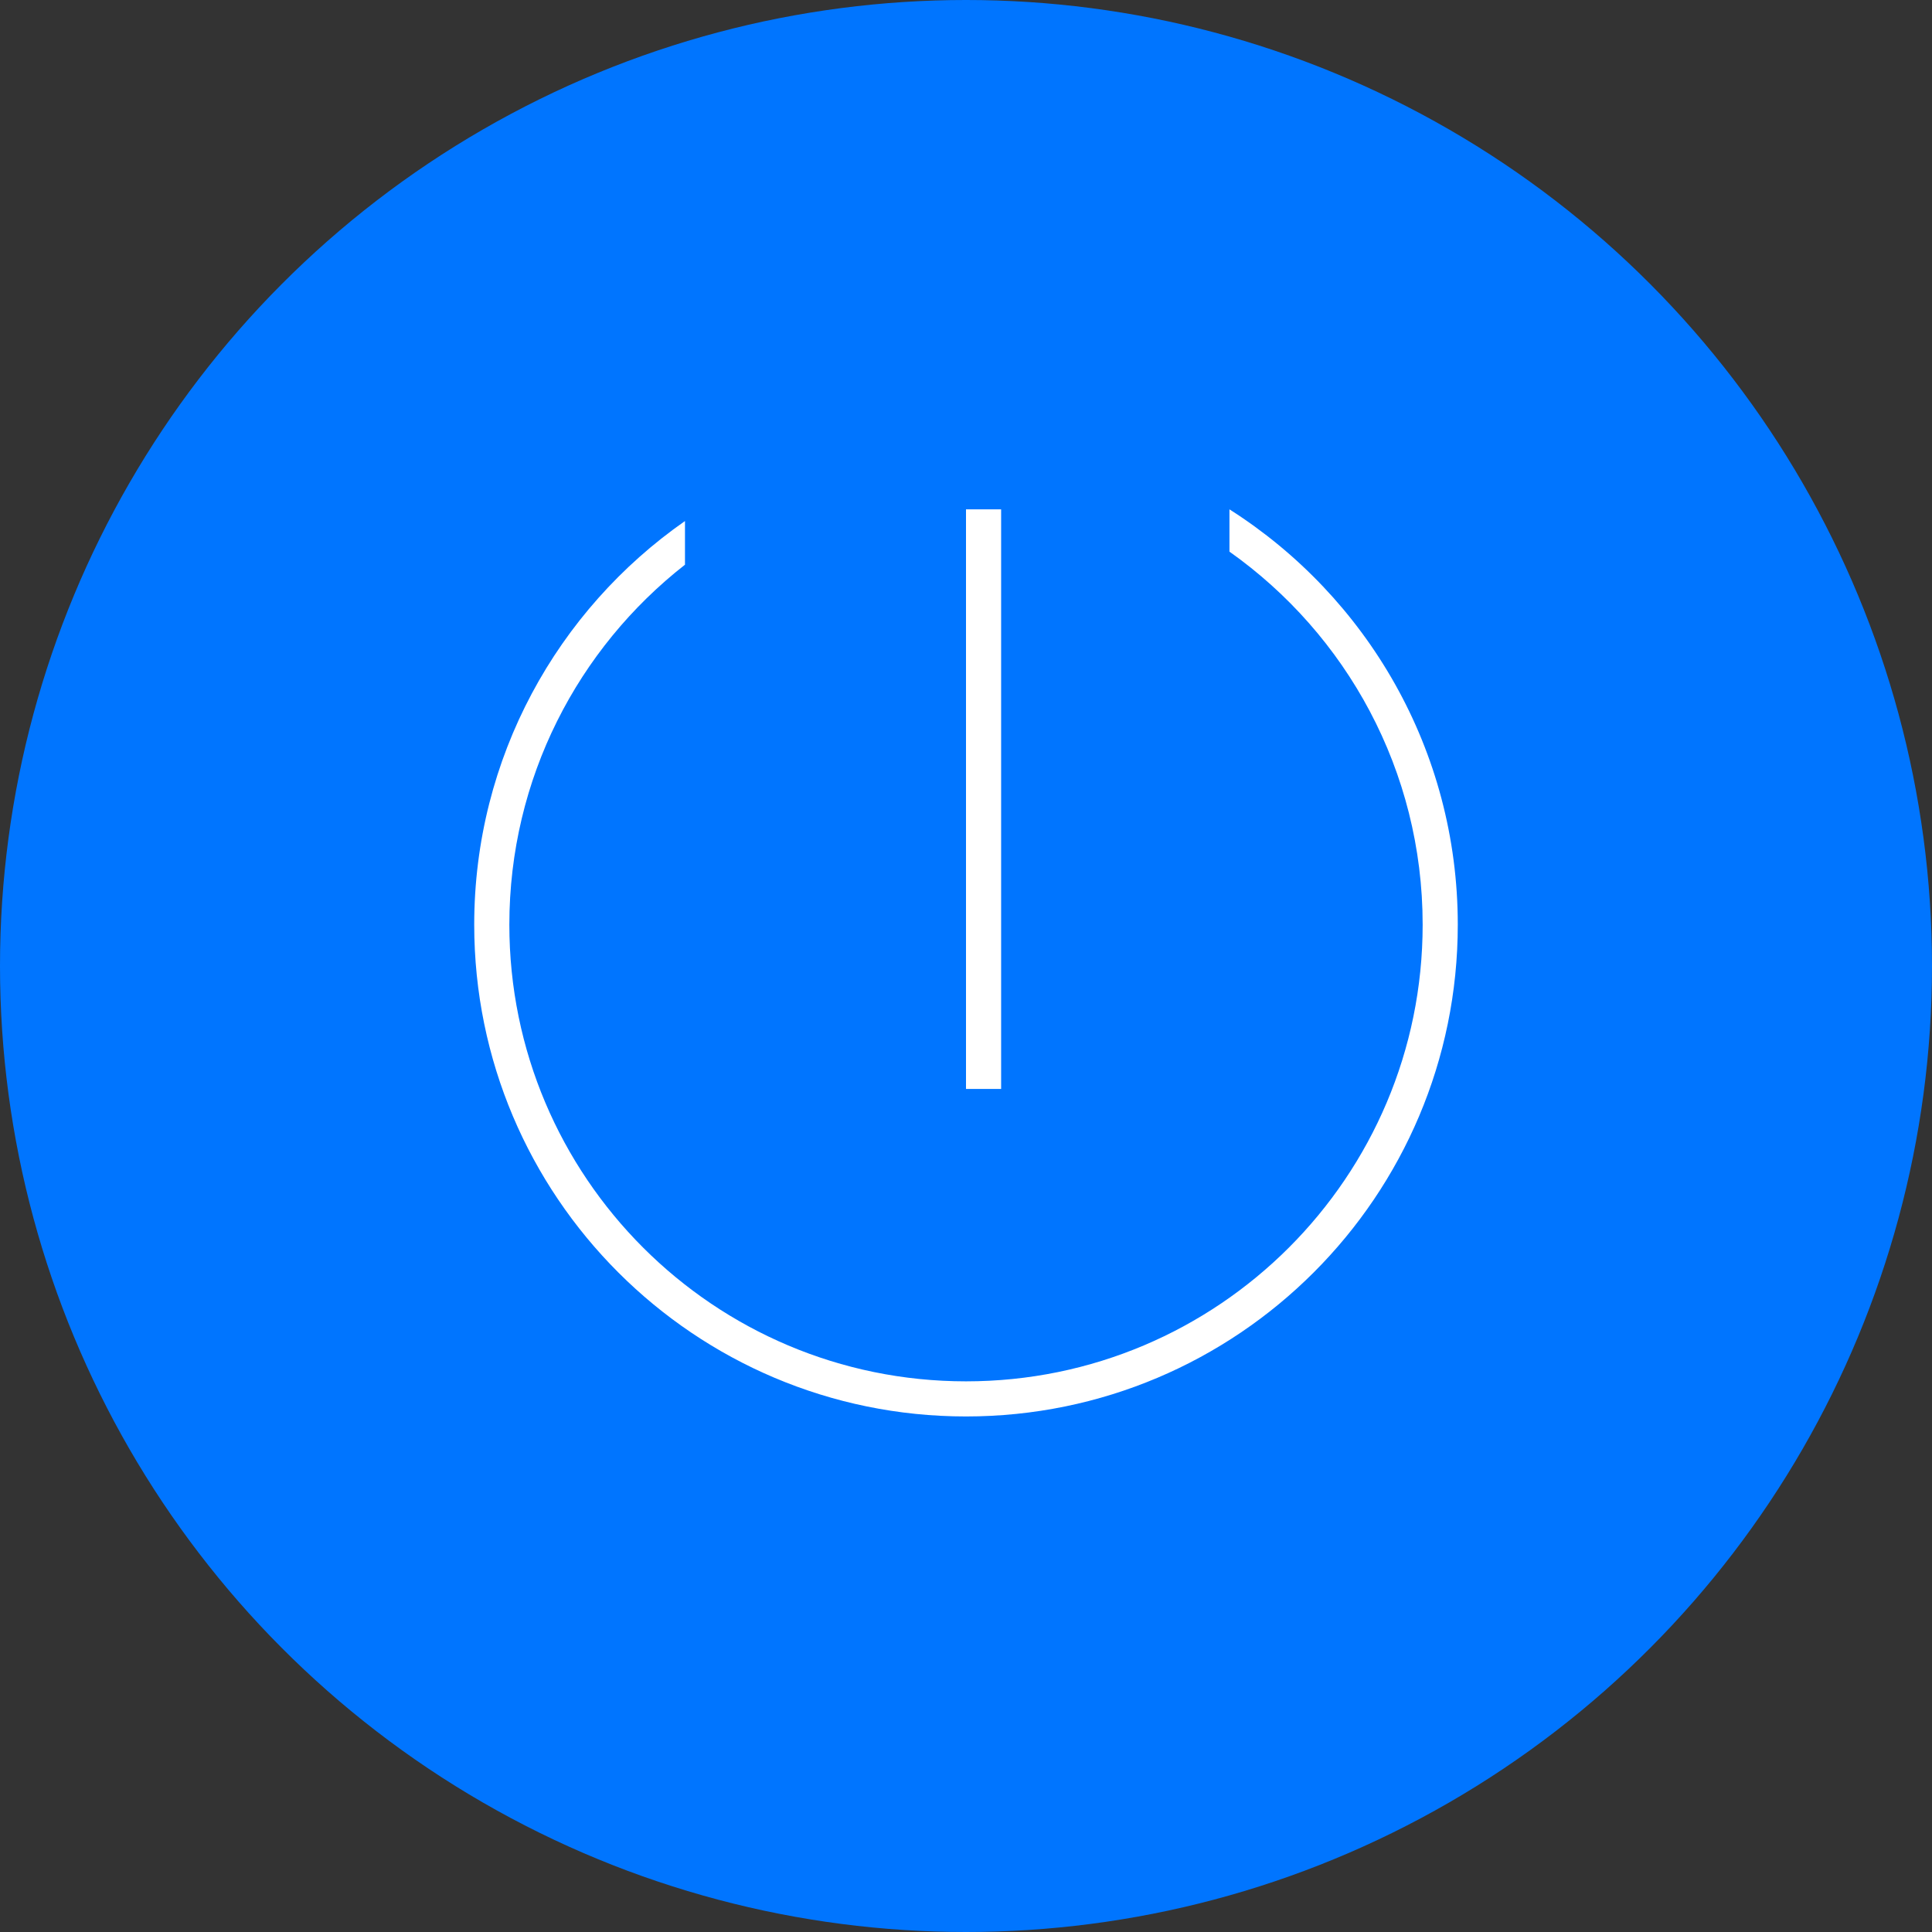 <svg xmlns="http://www.w3.org/2000/svg" width="110" height="110" fill="none"><rect width="100%" height="100%" fill="#333333" stroke="none"/><circle cx="55" cy="55" r="55" fill="#0075FF"/><path fill="#fff" fill-rule="evenodd" d="M39 29.666c-7.254 5.06-12 13.466-12 22.981 0 15.464 12.536 28 28 28s28-12.536 28-28c0-9.945-5.185-18.68-13-23.647v2.408c6.655 4.709 11 12.467 11 21.24 0 14.359-11.64 26-26 26s-26-11.641-26-26c0-8.326 3.913-15.737 10-20.496v-2.486Z" clip-rule="evenodd"/><path stroke="#fff" stroke-width="2" d="M56 29v33"/></svg>